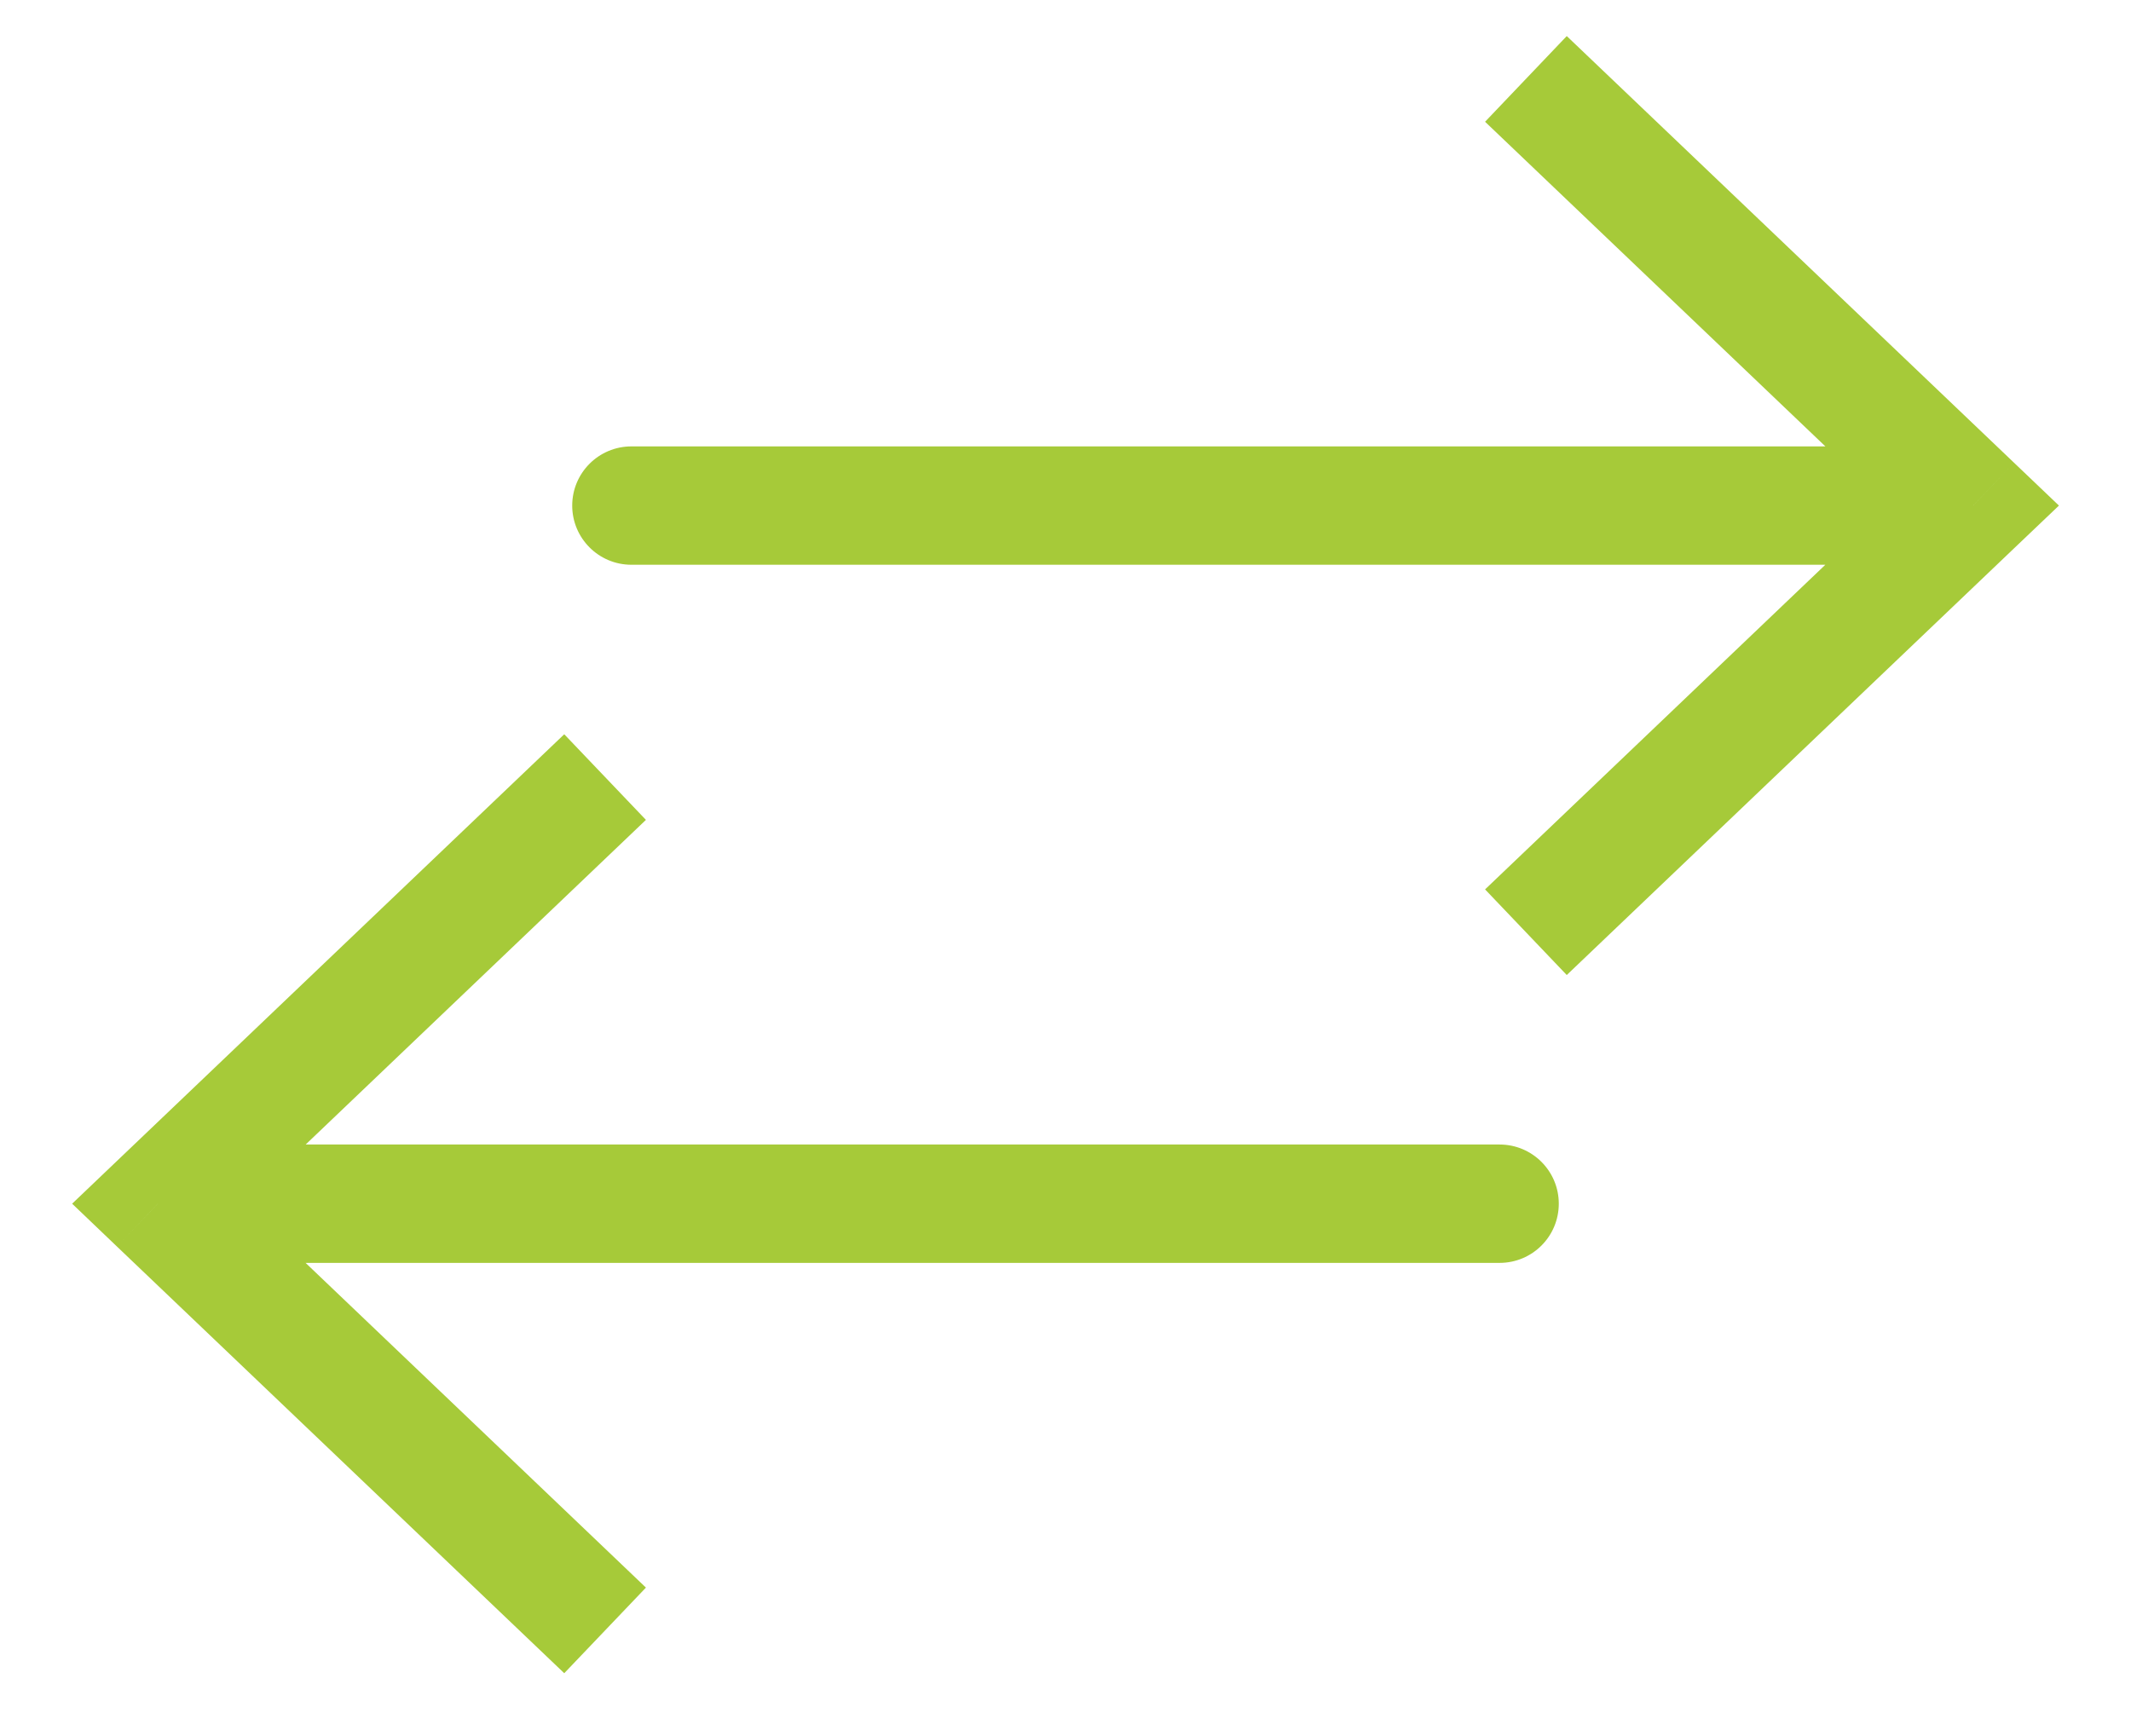 <svg width="27" height="22" viewBox="0 0 27 22" fill="none" xmlns="http://www.w3.org/2000/svg">
<path d="M25 6.407L25.518 5.864L26.087 6.407L25.518 6.949L25 6.407ZM8 7.157C7.586 7.157 7.25 6.821 7.25 6.407C7.25 5.993 7.586 5.657 8 5.657L8 7.157ZM19.851 0.457L25.518 5.864L24.482 6.949L18.816 1.543L19.851 0.457ZM25.518 6.949L19.851 12.356L18.816 11.271L24.482 5.864L25.518 6.949ZM25 7.157L8 7.157L8 5.657L25 5.657L25 7.157Z" fill="#A6CA39"/>
<path d="M2 15.254L1.482 14.712L0.914 15.254L1.482 15.797L2 15.254ZM19 16.004C19.414 16.004 19.75 15.669 19.75 15.254C19.75 14.84 19.414 14.504 19 14.504L19 16.004ZM7.149 9.305L1.482 14.712L2.518 15.797L8.184 10.39L7.149 9.305ZM1.482 15.797L7.149 21.204L8.184 20.119L2.518 14.712L1.482 15.797ZM2 16.004L19 16.004L19 14.504L2 14.504L2 16.004Z" fill="#A6CA39"/>
</svg>
